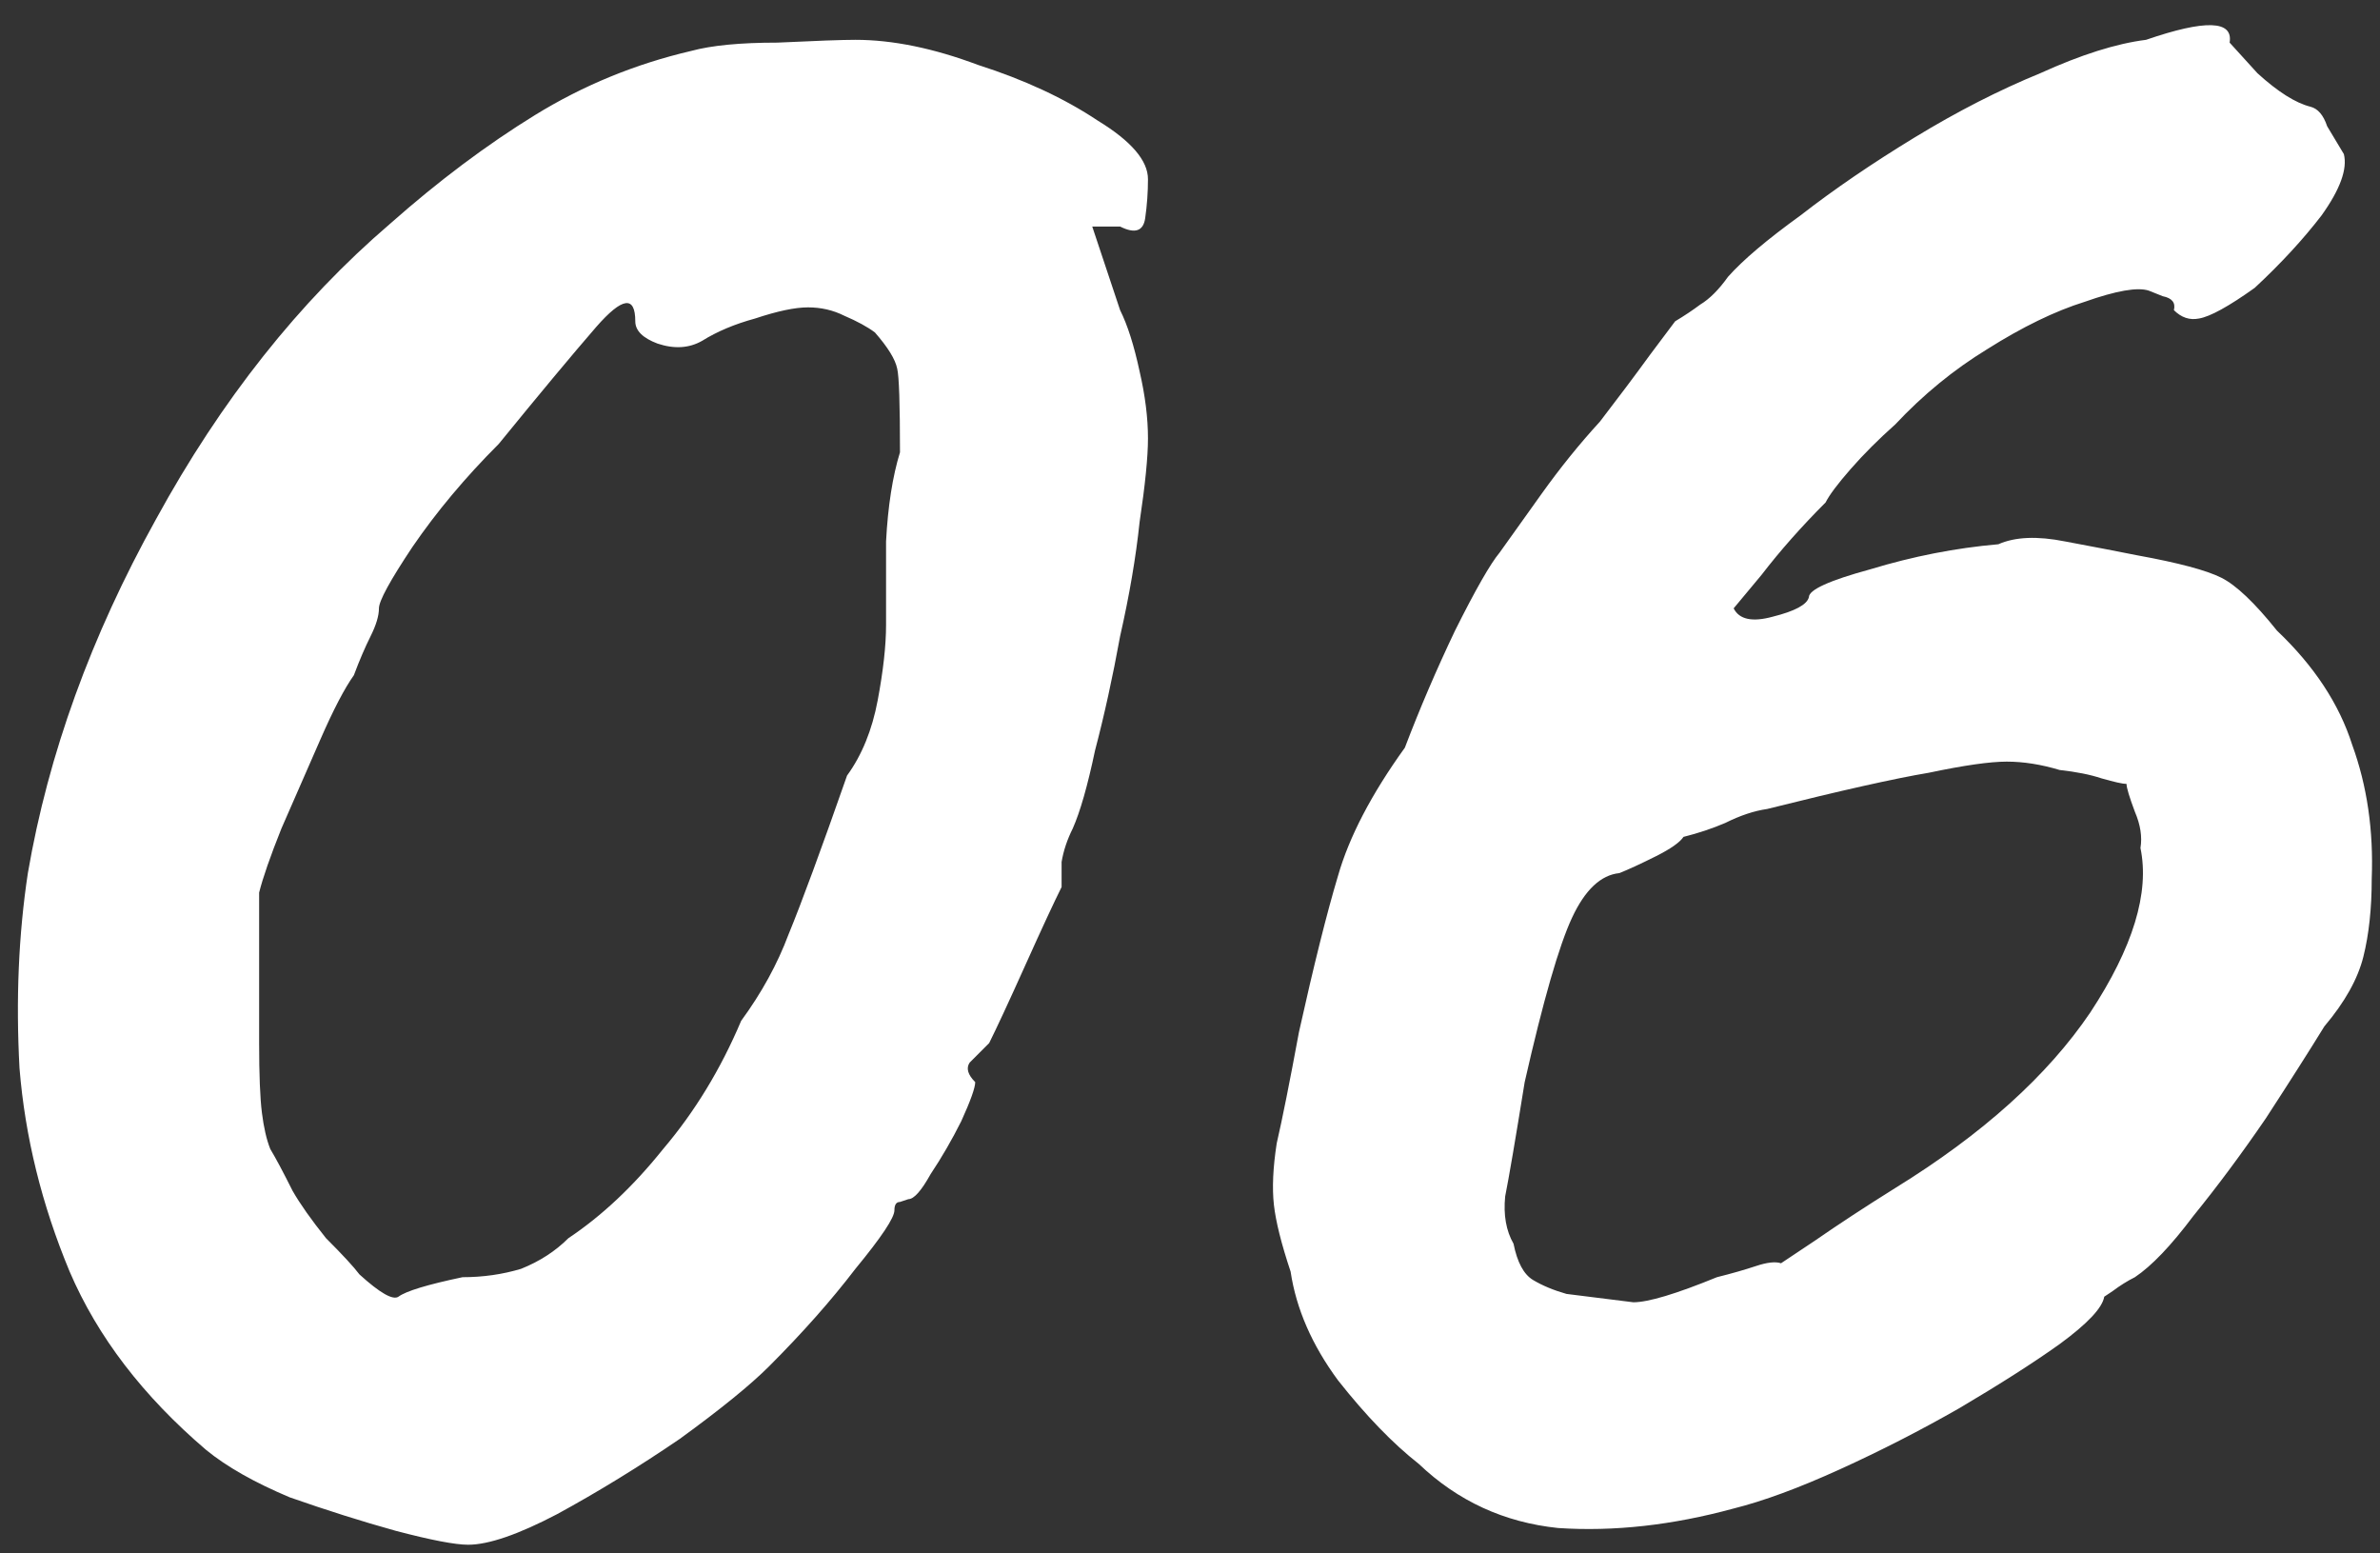 <?xml version="1.0" encoding="UTF-8"?> <svg xmlns="http://www.w3.org/2000/svg" width="164" height="107" viewBox="0 0 164 107" fill="none"><rect x="0" y="0" width="164" height="107" fill="#333333" stroke="none"/><path d="M32.256 106.424C31.36 106.424 29.696 106.104 27.264 105.464C24.96 104.824 22.528 104.056 19.968 103.16C17.536 102.136 15.616 101.048 14.208 99.896C9.856 96.184 6.72 92.088 4.8 87.608C2.88 83 1.728 78.328 1.344 73.592C1.088 68.856 1.28 64.376 1.92 60.152C3.328 51.96 6.272 43.832 10.752 35.768C15.232 27.576 20.608 20.792 26.88 15.416C30.208 12.472 33.536 9.976 36.864 7.928C40.192 5.88 43.776 4.408 47.616 3.512C49.024 3.128 51.008 2.936 53.568 2.936C56.256 2.808 58.048 2.744 58.944 2.744C61.504 2.744 64.32 3.32 67.392 4.472C70.592 5.496 73.344 6.776 75.648 8.312C77.952 9.72 79.104 11.064 79.104 12.344C79.104 13.24 79.04 14.136 78.912 15.032C78.784 15.928 78.208 16.12 77.184 15.608H75.264L77.184 21.368C77.696 22.392 78.144 23.8 78.528 25.592C78.912 27.256 79.104 28.792 79.104 30.2C79.104 31.48 78.912 33.4 78.528 35.96C78.272 38.392 77.824 41.016 77.184 43.832C76.672 46.648 76.096 49.272 75.456 51.704C74.944 54.136 74.432 55.928 73.92 57.08C73.536 57.848 73.28 58.616 73.152 59.384C73.152 60.024 73.152 60.6 73.152 61.112C72.64 62.136 71.808 63.928 70.656 66.488C69.504 69.048 68.672 70.84 68.16 71.864C67.648 72.376 67.2 72.824 66.816 73.208C66.56 73.592 66.688 74.04 67.2 74.552C67.2 74.936 66.88 75.832 66.24 77.24C65.6 78.52 64.896 79.736 64.128 80.888C63.488 82.04 62.976 82.616 62.592 82.616C62.592 82.616 62.4 82.68 62.016 82.808C61.76 82.808 61.632 83 61.632 83.384C61.632 83.896 60.736 85.24 58.944 87.416C57.28 89.592 55.296 91.832 52.992 94.136C51.712 95.416 49.664 97.08 46.848 99.128C44.032 101.048 41.216 102.776 38.4 104.312C35.712 105.72 33.664 106.424 32.256 106.424ZM31.872 87.992C33.28 87.992 34.624 87.8 35.904 87.416C37.184 86.904 38.272 86.2 39.168 85.304C41.472 83.768 43.648 81.72 45.696 79.16C47.872 76.6 49.664 73.656 51.072 70.328C52.48 68.408 53.568 66.424 54.336 64.376C55.232 62.2 56.576 58.552 58.368 53.432C59.392 52.024 60.096 50.296 60.48 48.248C60.864 46.2 61.056 44.472 61.056 43.064C61.056 41.656 61.056 39.736 61.056 37.304C61.184 34.872 61.504 32.824 62.016 31.16C62.016 27.832 61.952 25.912 61.824 25.4C61.696 24.76 61.184 23.928 60.288 22.904C59.776 22.52 59.072 22.136 58.176 21.752C57.408 21.368 56.576 21.176 55.68 21.176C54.784 21.176 53.568 21.432 52.032 21.944C50.624 22.328 49.408 22.84 48.384 23.48C47.488 23.992 46.464 24.056 45.312 23.672C44.288 23.288 43.776 22.776 43.776 22.136C43.776 20.344 42.88 20.472 41.088 22.52C39.424 24.44 37.184 27.128 34.368 30.584C32.064 32.888 30.08 35.256 28.416 37.688C26.88 39.992 26.112 41.4 26.112 41.912C26.112 42.424 25.92 43.064 25.536 43.832C25.152 44.6 24.768 45.496 24.384 46.52C23.744 47.416 22.976 48.888 22.08 50.936C21.184 52.984 20.288 55.032 19.392 57.08C18.624 59 18.112 60.472 17.856 61.496C17.856 62.008 17.856 63.416 17.856 65.72C17.856 67.896 17.856 69.944 17.856 71.864C17.856 74.04 17.92 75.64 18.048 76.664C18.176 77.688 18.368 78.52 18.624 79.16C19.008 79.8 19.52 80.76 20.16 82.04C20.672 82.936 21.44 84.024 22.464 85.304C23.616 86.456 24.384 87.288 24.768 87.8C26.176 89.08 27.072 89.592 27.456 89.336C27.968 88.952 29.44 88.504 31.872 87.992ZM119.462 103.928C115.238 105.08 111.206 105.528 107.366 105.272C103.654 104.888 100.454 103.416 97.766 100.856C95.974 99.448 94.118 97.528 92.198 95.096C90.406 92.664 89.317 90.168 88.933 87.608C88.293 85.688 87.909 84.152 87.781 83C87.653 81.848 87.718 80.44 87.974 78.776C88.358 77.112 88.87 74.552 89.51 71.096C90.534 66.488 91.43 62.904 92.198 60.344C92.966 57.656 94.501 54.712 96.805 51.512C97.829 48.824 98.981 46.136 100.262 43.448C101.67 40.632 102.694 38.84 103.334 38.072C103.974 37.176 104.934 35.832 106.214 34.04C107.494 32.248 108.838 30.584 110.246 29.048C111.526 27.384 112.678 25.848 113.702 24.44C114.854 22.904 115.43 22.136 115.43 22.136C116.07 21.752 116.646 21.368 117.158 20.984C117.798 20.6 118.438 19.96 119.078 19.064C120.102 17.912 121.766 16.504 124.07 14.84C126.374 13.048 128.998 11.256 131.942 9.464C134.886 7.672 137.766 6.2 140.582 5.048C143.398 3.768 145.83 3 147.878 2.744C151.974 1.336 153.894 1.4 153.638 2.936C153.638 2.936 154.278 3.64 155.558 5.048C156.966 6.328 158.182 7.096 159.206 7.352C159.718 7.48 160.102 7.928 160.358 8.696C160.742 9.336 161.126 9.976 161.51 10.616C161.766 11.64 161.254 13.048 159.974 14.84C158.694 16.504 157.158 18.168 155.366 19.832C153.574 21.112 152.294 21.816 151.526 21.944C150.886 22.072 150.31 21.88 149.798 21.368C149.926 20.856 149.67 20.536 149.03 20.408C148.39 20.152 148.07 20.024 148.07 20.024C147.302 19.768 145.83 20.024 143.654 20.792C141.606 21.432 139.366 22.52 136.934 24.056C134.63 25.464 132.518 27.192 130.598 29.24C129.446 30.264 128.422 31.288 127.526 32.312C126.63 33.336 126.054 34.104 125.798 34.616C124.134 36.28 122.662 37.944 121.382 39.608C120.102 41.144 119.462 41.912 119.462 41.912C119.846 42.68 120.742 42.872 122.15 42.488C123.686 42.104 124.518 41.656 124.646 41.144C124.646 40.632 126.054 39.992 128.87 39.224C131.814 38.328 134.758 37.752 137.702 37.496C138.854 36.984 140.39 36.92 142.31 37.304C144.358 37.688 146.022 38.008 147.302 38.264C150.118 38.776 152.038 39.288 153.062 39.8C154.086 40.312 155.366 41.528 156.902 43.448C159.462 45.88 161.19 48.504 162.086 51.32C163.11 54.136 163.558 57.208 163.43 60.536C163.43 62.584 163.238 64.376 162.854 65.912C162.47 67.448 161.574 69.048 160.166 70.712C159.142 72.376 157.798 74.488 156.134 77.048C154.47 79.48 152.806 81.72 151.142 83.768C149.606 85.816 148.262 87.224 147.11 87.992C146.598 88.248 146.086 88.568 145.574 88.952C145.19 89.208 144.998 89.336 144.998 89.336C144.87 90.104 143.846 91.192 141.926 92.6C140.134 93.88 137.83 95.352 135.014 97.016C132.326 98.552 129.574 99.96 126.758 101.24C123.942 102.52 121.51 103.416 119.462 103.928ZM107.942 89.144C109.99 89.4 111.526 89.592 112.55 89.72C113.574 89.72 115.494 89.144 118.31 87.992C119.334 87.736 120.23 87.48 120.998 87.224C121.766 86.968 122.342 86.904 122.726 87.032C122.726 87.032 123.494 86.52 125.03 85.496C126.694 84.344 128.55 83.128 130.598 81.848C136.614 78.136 141.094 74.104 144.038 69.752C146.982 65.272 148.134 61.496 147.494 58.424C147.622 57.656 147.494 56.824 147.11 55.928C146.726 54.904 146.534 54.264 146.534 54.008C146.278 54.008 145.702 53.88 144.806 53.624C144.038 53.368 143.078 53.176 141.926 53.048C140.646 52.664 139.43 52.472 138.278 52.472C137.126 52.472 135.334 52.728 132.902 53.24C130.598 53.624 126.886 54.456 121.766 55.736C120.87 55.864 119.91 56.184 118.885 56.696C117.99 57.08 117.03 57.4 116.006 57.656C115.75 58.04 115.11 58.488 114.086 59C113.062 59.512 112.23 59.896 111.59 60.152C110.31 60.28 109.222 61.304 108.326 63.224C107.43 65.144 106.342 68.92 105.062 74.552C104.422 78.52 103.974 81.144 103.718 82.424C103.59 83.704 103.782 84.792 104.294 85.688C104.55 86.968 104.998 87.8 105.638 88.184C106.278 88.568 107.046 88.888 107.942 89.144Z" fill="white"></path></svg> 